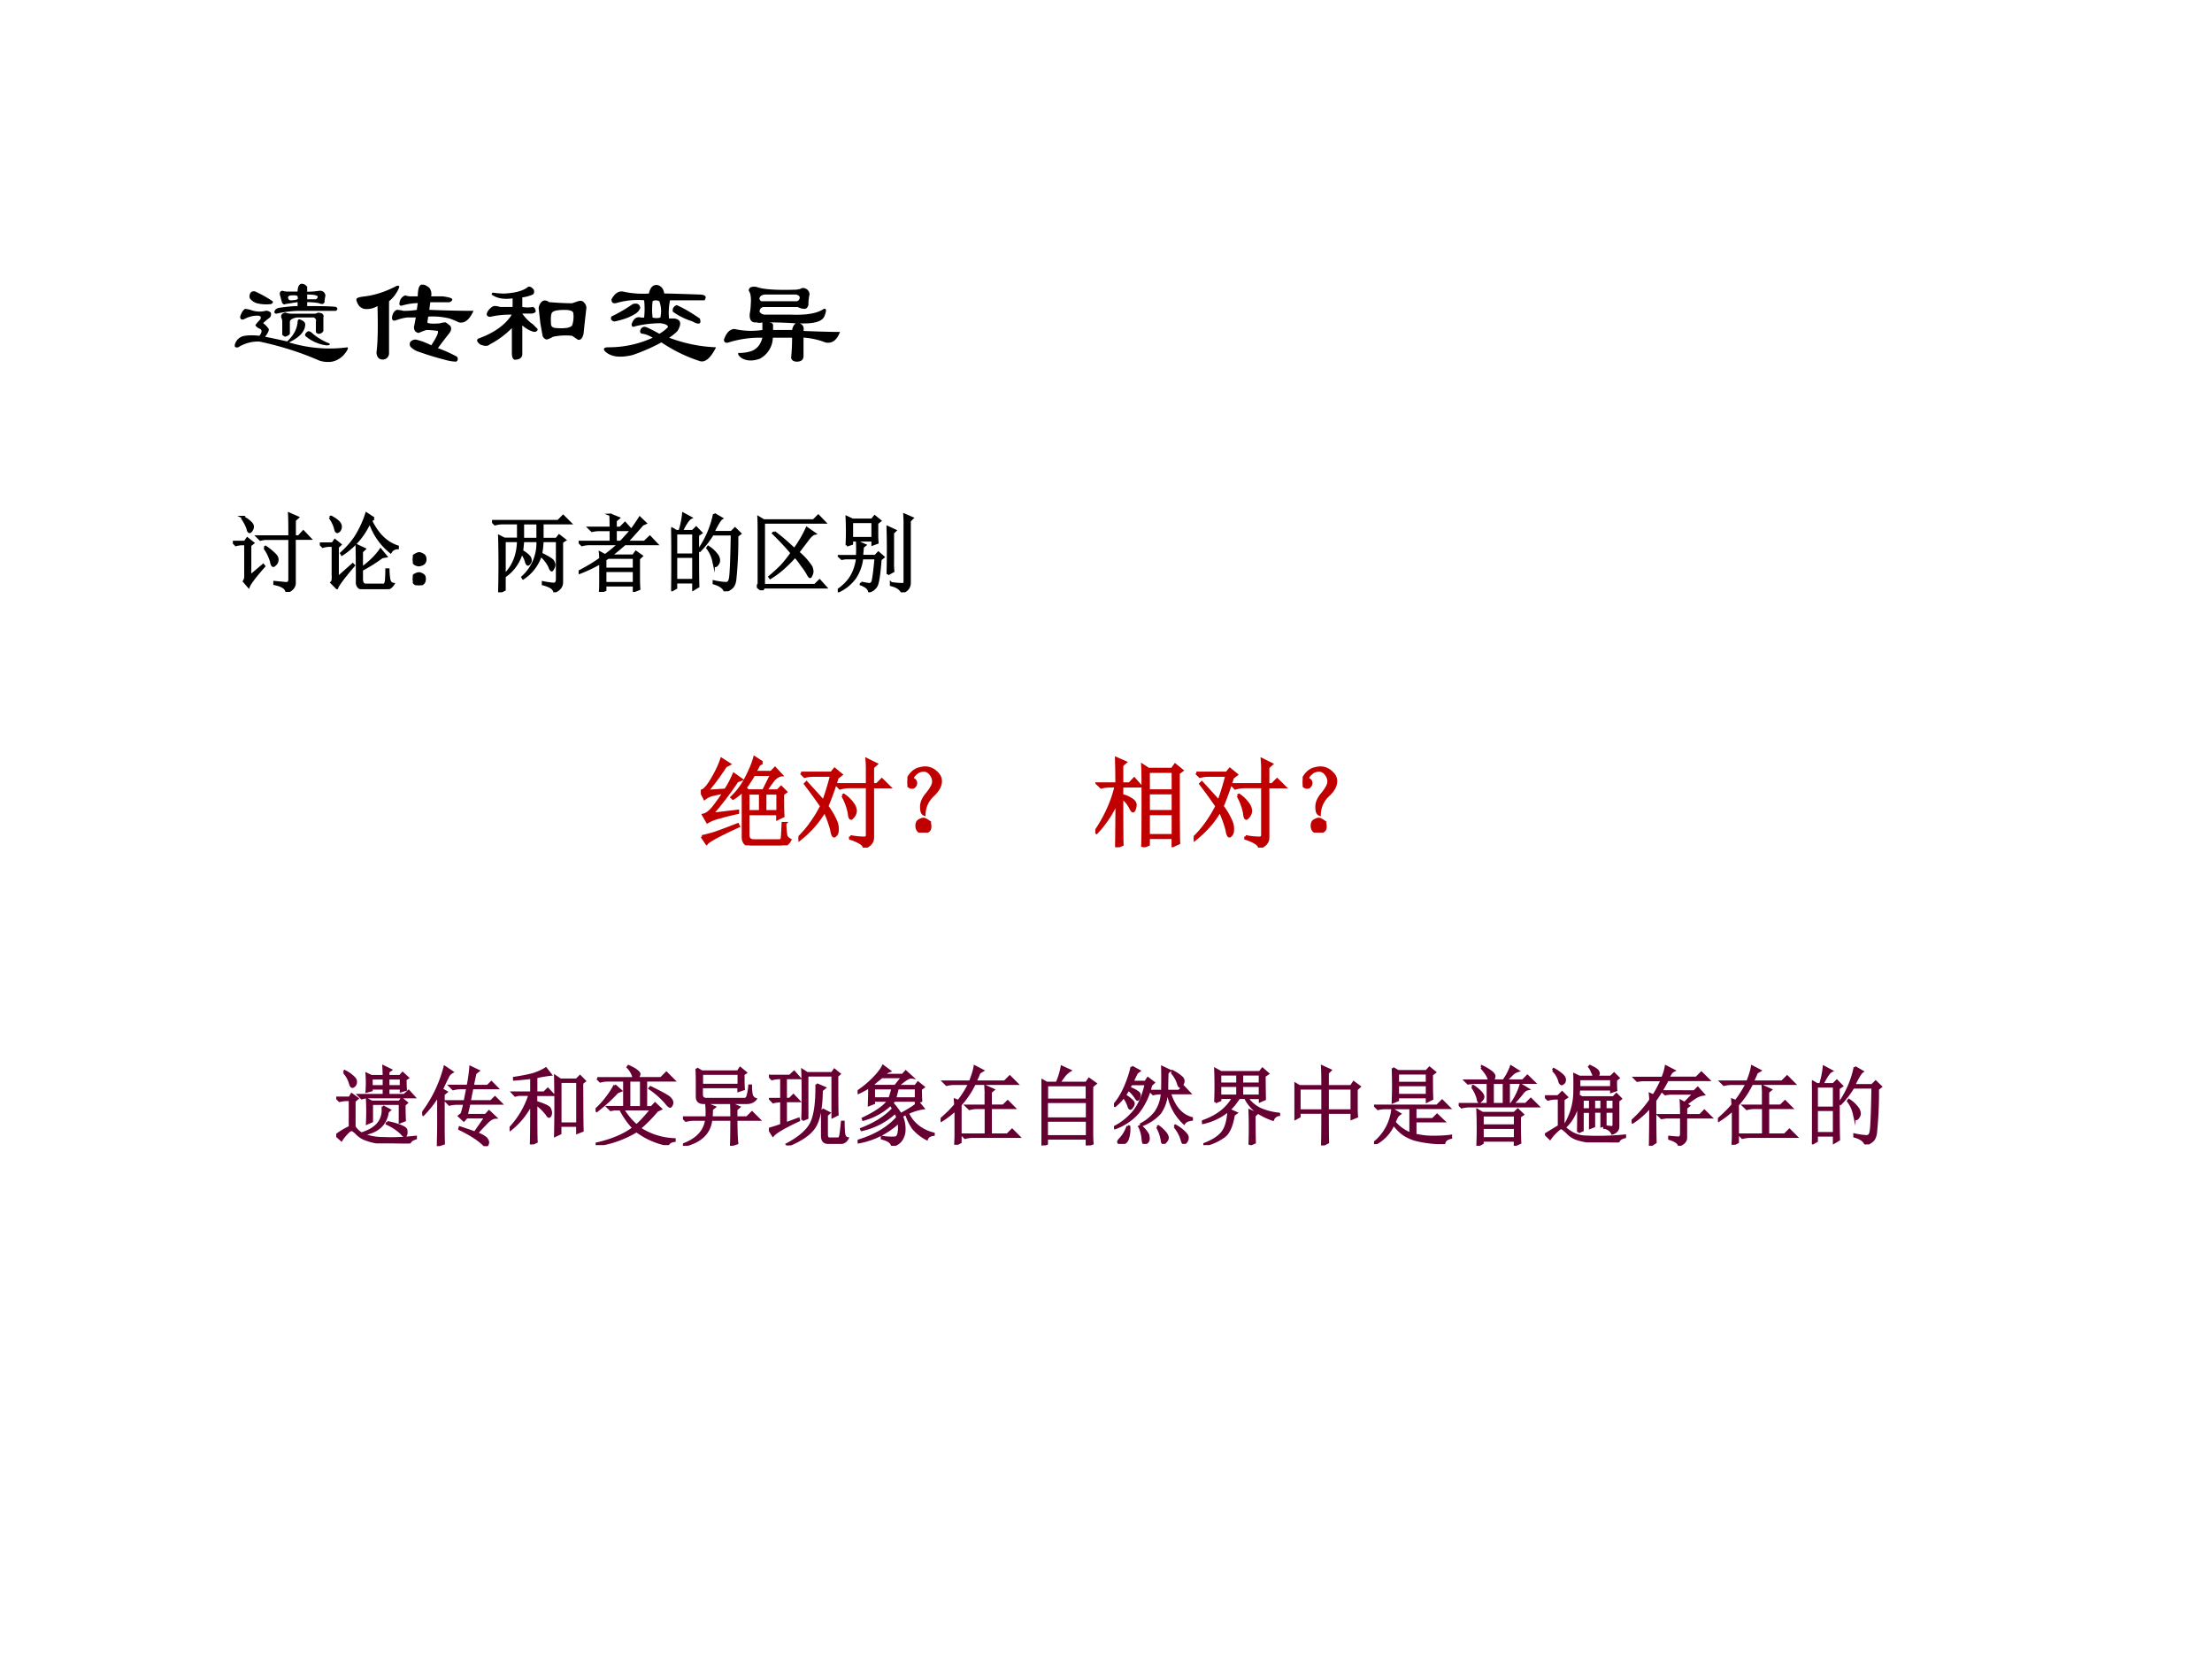 <svg xmlns="http://www.w3.org/2000/svg" xmlns:xlink="http://www.w3.org/1999/xlink" width="960" height="720" viewBox="0 0 720 540"><rect x="0" y="0" width="720" height="540" fill="#808080" stroke="none"/><g data-name="P"><clipPath id="a"><path fill-rule="evenodd" d="M0 540h720V0H0Z"/></clipPath><g clip-path="url(#a)"><path fill="#fff" fill-rule="evenodd" d="M0 540h720V0H0Z"/></g></g><g data-name="P"><symbol id="b"><path d="M.456.505c.052 0 .073.008.062.024.005.015-.015.02-.062.015C.446.54.44.534.44.53.44.519.445.51.456.505m.062.07c0 .032.008.053.024.063C.562.643.58.635.596.615v-.04c.037 0 .07.003.102.008C.724.583.74.57.745.544A.33.33 0 0 1 .737.49C.732.474.717.47.69.482A.57.57 0 0 1 .596.49V.458C.721.458.8.456.831.451.846.44.846.43.83.419H.518A.903.903 0 0 1 .346.396c-.015 0-.02.008-.015.023.005.01.015.019.031.024.068.01.12.015.156.015V.49A4.438 4.438 0 0 1 .417.474C.41.469.404.471.393.482a.75.75 0 0 0-.015.054C.368.562.372.578.393.583A.147.147 0 0 1 .44.576h.078M.135.427A.2.2 0 0 1 .26.42.053.053 0 0 0 .3.404C.304.388.301.375.291.364A.51.51 0 0 1 .237.319.188.188 0 0 0 .284.27C.284.255.274.234.253.208.305.198.365.185.433.17c.051.047.08.1.085.157 0 .015.005.023.016.023C.565.339.58.326.58.309.58.254.536.204.448.162.604.115.763.101.924.122.934.117.924.096.894.06A.177.177 0 0 0 .798.005a.23.23 0 0 0-.101.008C.542.081.378.133.206.169A.303.303 0 0 1 .034.122C.008.117 0 .128.01.154A.096.096 0 0 0 .09.216c.03.005.07.005.117 0 .02.026.023.044.008.055C.193.28.18.29.174.302c.006.01.019.026.04.047C.224.369.216.38.19.38A.228.228 0 0 1 .08.35C.06.344.05.352.05.372c.01.032.023.052.039.063.01 0 .026-.003.046-.008m.461.086h.07c.011.005.016.013.016.023C.677.546.648.552.596.552V.513M.174.576A.949.949 0 0 0 .315.497C.32.487.315.48.3.474a.315.315 0 0 0-.117.008.114.114 0 0 0-.054.039.052.052 0 0 0 .007.047c.01.01.024.013.04.008M.728.372V.255C.72.24.706.232.69.232.68.232.672.237.667.247v.086c.005.01 0 .021-.016.032h-.14C.478.359.46.349.455.333V.232C.45.222.437.214.416.208a.09.09 0 0 0-.023.016v.11a.07.07 0 0 1-.008.03C.38.386.391.399.417.405A.147.147 0 0 1 .464.396h.195a.06.06 0 0 1 .023.008C.714.404.73.394.73.372M.643.232A.47.47 0 0 1 .776.154C.786.144.779.138.753.138a.322.322 0 0 0-.164.07c-.016.01-.013.024.007.04.01.01.026.005.047-.016Z"/></symbol><symbol id="c"><path d="M.492.422.5.477A.484.484 0 0 1 .383.46C.357.45.346.458.352.484.357.51.372.53.398.54a.129.129 0 0 1 .04-.008H.5c0 .026.003.05.008.07.01.021.02.03.031.024C.55.63.568.622.594.602a.085.085 0 0 0 .015-.07h.094C.755.525.781.517.781.507S.773.49.758.484H.602L.594.422C.719.417.839.414.954.414.921.341.882.31.835.32a.606.606 0 0 1-.078.032.579.579 0 0 1-.172.015L.578.32C.583.31.618.307.68.312A.147.147 0 0 0 .727.32.256.256 0 0 0 .766.29C.776.272.773.254.758.233A3.888 3.888 0 0 1 .664.11C.721.09.774.065.82.04.83.023.828.01.813 0a.35.35 0 0 0-.094.016C.64.036.565.06.492.086a.182.182 0 0 0-.047.031c-.01.01-.013.024-.008.04.01.015.027.023.047.023A.75.75 0 0 0 .54.164C.565.154.59.144.61.133.651.195.67.234.664.25A.678.678 0 0 1 .57.258.575.575 0 0 1 .508.234C.498.234.487.24.477.25a.07.07 0 0 0-.008.031L.484.36h-.07A.41.41 0 0 1 .32.336C.3.33.29.339.29.359c.004.032.017.052.038.063A.23.23 0 0 0 .383.414a.59.59 0 0 1 .11.008M.327.617C.35.622.354.615.344.594A.281.281 0 0 0 .266.492v-.43C.26.033.242.017.21.017.18.02.164.042.164.078c.01.073.013.198.008.375A.168.168 0 0 0 .062.43a.098.098 0 0 0-.039.023C.008.474 0 .493 0 .508c0 .01.02.018.063.023.088.01.177.04.265.086Z"/></symbol><symbol id="d"><path d="M.297.5C.224.49.167.5.125.531c0 .005.003.01.008.016A.678.678 0 0 1 .227.539C.32.544.385.562.422.594.438.599.453.59.469.57.474.55.47.536.46.531A.287.287 0 0 0 .375.508V.43a.238.238 0 0 1 .086 0C.477.424.484.41.484.39A.053.053 0 0 0 .445.376h-.07A.33.33 0 0 1 .461.289L.5.25C.5.234.49.227.469.227A.226.226 0 0 0 .375.28V.04C.37.013.349 0 .312 0 .297.005.29.023.29.055v.203A.696.696 0 0 0 .11.125C.094.109.068.109.031.125.005.145 0 .161.016.172c.13.047.221.112.273.195A.699.699 0 0 1 .125.352c-.02-.006-.034 0-.04.015 0 .016.009.031.024.047.016.016.029.024.04.024A.147.147 0 0 0 .194.43h.102V.5M.539.477c.016.01.034.007.055-.008C.66.464.724.46.78.46l.047.016c.016.005.029.005.04 0C.887.46.897.443.897.422a13.61 13.61 0 0 1-.023-.21C.865.173.849.158.828.163L.781.195A.489.489 0 0 1 .625.187C.599.172.581.165.57.165a.047.047 0 0 0-.03.031L.522.297.508.422c.005.026.015.044.031.055M.625.39C.609.385.605.35.609.289.61.27.625.258.656.258.724.253.766.26.781.28A.22.22 0 0 1 .79.383C.784.398.76.406.72.406.672.406.64.401.625.391Z"/></symbol><symbol id="e"><path d="M.438.638C.473.633.494.609.5.568.547.568.64.565.781.56.833.56.85.544.828.513H.547A.483.483 0 0 1 .539.365h.04C.634.359.645.325.608.263A.363.363 0 0 0 .54.208C.664.161.792.135.922.13.875.036.828 0 .782.02a1.24 1.24 0 0 0-.305.15A1.52 1.52 0 0 0 .242.067C.138.042.062.052.016.099 0 .119.01.13.046.13c.126 0 .246.026.36.078A.246.246 0 0 1 .328.24C.308.24.3.25.305.27.315.293.33.3.352.295.378.284.414.266.46.24c.026.015.05.033.07.054C.531.31.511.32.47.326A.9.9 0 0 1 .266.302C.245.292.234.297.234.318.25.365.276.383.312.372h.024a.635.635 0 0 1 0 .141A.607.607 0 0 1 .109.49C.083.484.07.495.07.52.096.569.128.59.164.584A.735.735 0 0 1 .375.568c.01.047.031.07.063.07M.46.505c-.02.01-.04.01-.055 0a.566.566 0 0 1 0-.133.127.127 0 0 1 .063 0A.23.23 0 0 1 .46.505M.6.474C.66.448.722.411.79.364.805.319.784.31.727.342A.536.536 0 0 0 .57.42C.565.445.576.464.602.474m-.36.008C.28.492.3.482.305.45a.104.104 0 0 0-.04-.047.432.432 0 0 0-.085-.04.722.722 0 0 0-.086-.023C.068.346.06.36.07.381c.063.03.12.064.172.1Z"/></symbol><symbol id="f"><path d="M.555.195H.398A.198.198 0 0 0 .29.023C.232.003.182.005.141.031.12.047.112.06.117.071A.32.32 0 0 1 .22.085c.047.016.078.052.093.11a.85.85 0 0 1-.28-.04C.01.151 0 .16 0 .18c.02.057.05.086.086.086A.61.61 0 0 1 .313.258V.32a.072.072 0 0 0-.047 0C.224.315.206.34.21.39a.47.47 0 0 1 .008.07c.005.058 0 .097-.016.118 0 .026.021.037.063.031C.312.59.416.581.578.586c.016 0 .031.003.047.008.016.01.034.008.055-.008C.695.57.7.555.695.539A.397.397 0 0 1 .688.461C.681.44.671.43.655.43a.126.126 0 0 0-.054.015H.32C.3.44.29.427.29.406A.053.053 0 0 1 .335.383h.21C.673.378.76.393.813.43.834.435.837.417.82.375.805.328.737.307.617.312.643.302.654.282.648.25.778.245.878.242.945.242.92.174.88.146.828.156a.608.608 0 0 1-.18.04v-.15C.648.017.63 0 .594 0 .568 0 .552.01.547.031c.005.052.008.107.008.164M.398.258h.157C.56.284.57.302.585.312A3.408 3.408 0 0 1 .36.32C.385.32.4.312.4.297v-.04m.187.29H.344C.313.547.294.537.289.516c0-.01.005-.019.016-.024H.594c.015.005.023.016.023.031 0 .01-.01.019-.031.024Z"/></symbol><use xlink:href="#b" transform="matrix(39.96 0 0 -39.96 76.169 117.926)"/><use xlink:href="#c" transform="matrix(39.96 0 0 -39.96 116 117.718)"/><use xlink:href="#d" transform="matrix(39.96 0 0 -39.96 155.024 117.093)"/><use xlink:href="#e" transform="matrix(39.96 0 0 -39.96 196.233 118.238)"/><use xlink:href="#f" transform="matrix(39.96 0 0 -39.96 235.648 117.718)"/><symbol id="g"><path d="M-2147483500-2147483500Z"/></symbol><use xlink:href="#g" transform="matrix(39.96 0 0 -39.96 85813440000 -85813440000)"/></g><g data-name="P"><symbol id="h"><path d="M.66.645C.66.749.66.837.656.91L.754.867.719.836V.645h.047L.82.703.898.621h-.18V.117C.722.062.69.023.626 0 .622.044.575.076.485.094v.02L.62.101c.026 0 .04.015.04.046v.473H.394A.289.289 0 0 1 .32.61L.285.645H.66M.367.515.38.524a.707.707 0 0 0 .11-.09c.02-.02.03-.042.027-.066A.068.068 0 0 0 .492.32C.482.31.475.305.472.305.46.305.452.322.446.355a.522.522 0 0 1-.078.16M.105.864l.008.008A.382.382 0 0 0 .203.81C.224.79.233.772.23.754A.073.073 0 0 0 .21.71C.204.703.199.699.196.699.185.7.177.712.172.74a.494.494 0 0 1-.067.124M.2.183l.153.13L.363.3C.257.18.197.1.183.063L.13.124c.01.016.016.034.016.055v.379H.109A.289.289 0 0 1 .035.547L0 .582h.14l.028.04L.234.57.2.543v-.36Z"/></symbol><symbol id="i"><path d="M.117.835.13.842C.168.822.197.802.215.784.233.766.242.747.242.729A.073.073 0 0 0 .227.682C.217.672.208.667.203.667.193.667.185.68.18.706a.383.383 0 0 1-.063.129m.09-.703.176.156.012-.012C.277.138.212.051.199.014L.137.077c.013.01.018.038.015.082v.348H.105a.28.28 0 0 1-.07-.012L0 .53h.148l.028.039.062-.05L.207.49V.13m.422.692L.594.799C.672.638.776.536.906.495V.479C.867.477.84.461.824.432a.743.743 0 0 0-.242.352.863.863 0 0 0-.324-.38L.25.418c.078.07.14.143.184.218.046.079.083.16.109.243L.629.823m.094-.45C.642.314.563.265.488.226V.12c0-.05.019-.073.055-.07h.184C.755.043.77.064.773.111c.003.05.004.089.004.117h.02c0-.028.002-.064.008-.105C.81.084.827.064.855.06.832.022.8.003.758.003H.535C.462 0 .428.03.434.096.434.32.432.458.43.51L.52.467.488.437V.244c.094.068.167.14.219.215L.77.382.723.374Z"/></symbol><symbol id="j"><path d="M.117.121C.133.111.14.092.137.066c0-.023-.01-.04-.028-.05A.097.097 0 0 0 .07 0a.097.097 0 0 0-.039.016C.013.026.003.044 0 .07c0 .026.008.043.023.051.019.01.034.016.047.016A.084.084 0 0 0 .117.12m0 .234C.135.348.145.33.145.301.145.275.135.257.113.246A.152.152 0 0 0 .07.234.099.099 0 0 0 .023.25.067.067 0 0 0 0 .305c.003.026.013.043.031.05.018.01.033.016.043.016C.084.371.1.366.117.355Z"/></symbol><symbol id="k"><path d="M.145.598V.03L.085 0a11.778 11.778 0 0 1 0 .652l.06-.03h.16v.183H.129A.355.355 0 0 1 .035.793L0 .828h.77l.058.059L.91.805H.586V.62H.75l.031.04.067-.052L.813.586V.117c0-.05-.03-.086-.086-.11C.72.045.677.074.594.095v.02A.944.944 0 0 1 .723.097C.746.1.758.12.758.156v.442H.586A1 1 0 0 0 .57.449C.66.405.706.375.71.36A.092.092 0 0 0 .724.32.097.097 0 0 0 .71.277C.703.264.698.257.695.257.688.258.678.273.668.302A.392.392 0 0 1 .566.43.505.505 0 0 0 .363.164L.355.176a.531.531 0 0 1 .176.422H.36A2.228 2.228 0 0 0 .348.48C.408.444.44.414.445.39.451.37.448.354.437.34.43.33.423.324.418.324.41.324.402.337.395.364A.27.27 0 0 1 .344.46a.497.497 0 0 0-.18-.262L.156.211c.097.102.146.23.149.387h-.16m.214.207V.62h.172v.184H.36Z"/></symbol><symbol id="l"><path d="M.309.379v-.11h.336V.4H.344L.309.378m0-.133V.102h.336v.144H.309M.37.898.465.86.43.83V.745h.054L.54.801.61.723H.43V.582h.06c.023.023.055.059.097.106.042.049.083.108.125.175L.777.801.742.785A5.774 5.774 0 0 0 .56.582h.207l.062.059.078-.082h-.37A2.277 2.277 0 0 0 .37.422h.266l.031.043.066-.047L.7.387v-.23c0-.05.002-.09.004-.122L.645.012v.066H.309V.023L.25 0c.003.023.004.065.004.125V.34A1.603 1.603 0 0 0 .008.223L0 .234c.096.05.181.1.254.153a.807.807 0 0 1-.004.07L.309.426c.06.044.113.088.16.133H.133A.355.355 0 0 1 .039.547L.004.582h.371v.14H.25A.355.355 0 0 1 .156.712L.121.746h.254c0 .07-.001.121-.004.152Z"/></symbol><symbol id="m"><path d="M.055.676v-.25h.203v.25H.055m0-.274V.13h.203v.273H.055m.254.25c0-.304 0-.504.004-.597L.258.023v.082H.055V.04L0 .008a17.08 17.08 0 0 1 0 .726L.059.7h.039A.98.98 0 0 1 .14.902L.227.855C.2.842.165.79.12.7H.25l.04.04.058-.06-.04-.027M.5.898l.086-.05C.566.835.533.78.488.688H.7L.742.73.801.672.766.645a4.532 4.532 0 0 0-.024-.52C.734.085.722.059.703.043A.213.213 0 0 0 .625 0C.612.042.569.073.496.094v.02a.82.82 0 0 1 .14-.02c.03 0 .046.022.051.066.008.044.015.212.02.504H.48A1.06 1.06 0 0 0 .332.473L.32.48A1.113 1.113 0 0 1 .5.898M.43.516A.375.375 0 0 0 .54.41.12.12 0 0 0 .554.363.073.073 0 0 0 .539.316C.53.303.521.296.516.296c-.01 0-.019.02-.024.056a.383.383 0 0 1-.07.152L.43.516Z"/></symbol><symbol id="n"><path d="M.203.676c.07-.052.149-.119.234-.2a1.408 1.408 0 0 1 .145.247L.672.66C.648.655.62.63.586.582A9.882 9.882 0 0 1 .48.442.76.76 0 0 0 .633.272.187.187 0 0 0 .645.22.097.097 0 0 0 .633.176C.628.163.623.156.62.156.613.156.603.17.59.196a.71.71 0 0 1-.067.097C.503.324.477.358.445.395A1.682 1.682 0 0 0 .29.242 1.057 1.057 0 0 0 .156.145L.148.156c.047.04.092.08.133.121.042.045.084.097.125.157a3.07 3.07 0 0 1-.215.23l.012.012M.078.812H.66l.055.055L.789.79H.08V.06h.597L.73.113.8.035H.083L.059 0 0 .047.023.07v.645c0 .023 0 .068-.003.133L.078.813Z"/></symbol><symbol id="o"><path d="M.164.82V.63h.242V.82H.164M.105.547a3.368 3.368 0 0 1 0 .328L.172.844h.226L.43.883.492.832.457.805V.672A.96.96 0 0 1 .461.578L.406.558v.047H.164V.566L.105.546M.273.11C.323.1.354.094.367.094.38.094.392.1.402.114c.01.012.024.107.04.284h-.16A.51.51 0 0 0 .202.172a.497.497 0 0 0-.195-.16L0 .023c.076.053.13.11.164.172.034.063.055.13.063.203H.09L.047.391.016.42h.21a1.8 1.8 0 0 1 0 .169l.09-.04L.29.528A19.375 19.375 0 0 1 .281.422h.156L.473.46.53.41.496.382C.483.208.467.107.45.078A.134.134 0 0 0 .367.012C.36.046.327.072.27.094l.003.015m.309.102a9.996 9.996 0 0 1 0 .547l.086-.04L.641.692V.36C.64.33.64.29.645.246L.582.211m.04-.106A.959.959 0 0 1 .745.094c.013 0 .022.001.027.004.006.005.008.014.008.027v.656C.781.807.78.848.777.902l.09-.039L.836.832V.125C.84.065.813.023.75 0 .73.042.686.07.621.086v.02Z"/></symbol><use xlink:href="#h" transform="matrix(27.96 0 0 -27.96 75.804 192.681)"/><use xlink:href="#i" transform="matrix(27.96 0 0 -27.96 104.103 191.771)"/><use xlink:href="#j" transform="matrix(27.96 0 0 -27.96 134.367 190.497)"/><use xlink:href="#k" transform="matrix(27.96 0 0 -27.96 160.153 192.79)"/><use xlink:href="#l" transform="matrix(27.96 0 0 -27.96 188.343 192.681)"/><use xlink:href="#m" transform="matrix(27.96 0 0 -27.96 218.498 192.463)"/><use xlink:href="#n" transform="matrix(27.96 0 0 -27.96 246.36 192.135)"/><use xlink:href="#o" transform="matrix(27.96 0 0 -27.96 272.692 192.79)"/><use xlink:href="#h" fill="none" stroke="#000" stroke-miterlimit="10" stroke-width=".029" transform="matrix(27.96 0 0 -27.96 75.804 192.681)"/><use xlink:href="#i" fill="none" stroke="#000" stroke-miterlimit="10" stroke-width=".029" transform="matrix(27.96 0 0 -27.96 104.103 191.771)"/><use xlink:href="#j" fill="none" stroke="#000" stroke-miterlimit="10" stroke-width=".029" transform="matrix(27.96 0 0 -27.96 134.367 190.497)"/><use xlink:href="#k" fill="none" stroke="#000" stroke-miterlimit="10" stroke-width=".029" transform="matrix(27.96 0 0 -27.96 160.153 192.79)"/><use xlink:href="#l" fill="none" stroke="#000" stroke-miterlimit="10" stroke-width=".029" transform="matrix(27.96 0 0 -27.96 188.343 192.681)"/><use xlink:href="#m" fill="none" stroke="#000" stroke-miterlimit="10" stroke-width=".029" transform="matrix(27.96 0 0 -27.96 218.498 192.463)"/><use xlink:href="#n" fill="none" stroke="#000" stroke-miterlimit="10" stroke-width=".029" transform="matrix(27.96 0 0 -27.96 246.36 192.135)"/><use xlink:href="#o" fill="none" stroke="#000" stroke-miterlimit="10" stroke-width=".029" transform="matrix(27.96 0 0 -27.96 272.692 192.79)"/><symbol id="p"><path d="M0 0Z"/></symbol><use xlink:href="#p" transform="matrix(27.96 0 0 -27.96 299.38 190.06)"/><use xlink:href="#p" fill="none" stroke="#000" stroke-miterlimit="10" stroke-width=".029" transform="matrix(27.96 0 0 -27.96 299.38 190.06)"/></g><g data-name="P"><symbol id="q"><path d="M.48.531V.344h.125V.53H.48m.172 0V.344h.13V.53h-.13M.637.555l.082.164h-.18A1.686 1.686 0 0 0 .45.582L.48.555h.157M.625.84.59.82A.96.96 0 0 0 .547.742h.168l.039.04.062-.067a.15.15 0 0 1-.078-.05A1.235 1.235 0 0 1 .66.554h.121L.816.59.863.543.832.52C.832.4.833.326.836.297L.78.27v.05h-.3V.105C.48.066.5.047.542.047h.254c.018 0 .029.01.031.031.003.024.005.072.008.145h.02a.727.727 0 0 1 .011-.13.094.094 0 0 1 .04-.038C.89.023.87.007.846.004A.416.416 0 0 0 .806 0H.512C.457 0 .43.029.43.086v.473A.562.562 0 0 0 .328.477L.316.488c.063.06.112.128.149.203.039.076.066.142.082.2L.625.84M.012.09c.018.002.054.012.11.027.056.018.141.05.253.094L.383.195C.185.105.077.045.059.02L.012.09m.097.226.266.032V.332A2.45 2.45 0 0 1 .187.285a.419.419 0 0 1-.12-.047l-.04.07c.029.006.06.028.094.067.034.042.073.096.117.164A1.265 1.265 0 0 1 .125.516a.189.189 0 0 1-.086-.04L0 .552C.029.55.066.59.113.668c.047.08.08.15.098.207l.078-.05L.25.804A2.383 2.383 0 0 0 .062.55L.25.562c.029.04.057.093.086.16L.41.669.367.652A2.992 2.992 0 0 0 .11.316Z"/></symbol><symbol id="r"><path d="M.027.758h.309l.031.039.067-.055-.04-.031A3.12 3.12 0 0 0 .29.42.732.732 0 0 0 .383.259.195.195 0 0 0 .395.176C.395.155.389.139.379.129.37.12.366.117.363.117c-.01 0-.02.022-.027.067a1.196 1.196 0 0 1-.07.191A.922.922 0 0 0 .164.23a1.14 1.14 0 0 0-.16-.152L0 .098a.997.997 0 0 1 .133.156C.177.316.21.372.234.422.16.529.104.604.07.648L.082.66C.139.598.197.534.254.47.28.536.307.625.336.734h-.18A.355.355 0 0 1 .063.723L.027.758m.5-.645A.73.73 0 0 1 .672.098C.69.1.699.11.699.128v.49H.516A.355.355 0 0 1 .422.604L.387.641h.312v.132C.7.82.698.861.695.895L.79.848.754.816V.641h.043l.05.05.075-.074H.754V.102C.754.057.725.023.668 0c0 .031-.047.063-.14.094v.02M.448.526l.012.008A.36.36 0 0 0 .559.434a.128.128 0 0 0 .02-.059.094.094 0 0 0-.02-.055C.546.305.538.297.535.297c-.01 0-.017.018-.02.055A.575.575 0 0 1 .45.527Z"/></symbol><symbol id="s"><path d="M.253.375A.274.274 0 0 1 .17.187C.152.194.143.217.143.263c0 .044.02.088.059.133.036.044.057.08.062.109A.11.11 0 0 1 .241.59C.22.62.194.635.163.633A.109.109 0 0 1 .089.605C.068.587.056.572.053.56.051.549.056.54.07.535A.037.037 0 0 0 .085.504.042.042 0 0 0 .073.473C.068.465.059.46.046.46A.049.049 0 0 0 .01.477.087.087 0 0 0 .003.53c.005.026.02.051.043.074a.157.157 0 0 0 .082.047c.03.008.06.01.086.004a.167.167 0 0 0 .085-.05.11.11 0 0 0 .036-.102C.329.462.302.419.253.375M.202.121C.22.113.229.096.229.071.232.043.224.025.206.015A.099.099 0 0 0 .159 0a.09.09 0 0 0-.035.012C.108.02.099.036.096.062c-.002.03.006.049.024.06.018.01.032.015.043.015.01 0 .023-.005.039-.016Z"/></symbol><use xlink:href="#q" fill="#c00000" transform="matrix(32.04 0 0 -32.04 228.112 275.153)"/><use xlink:href="#r" fill="#c00000" transform="matrix(32.04 0 0 -32.04 259.896 275.904)"/><use xlink:href="#s" fill="#c00000" transform="matrix(32.04 0 0 -32.04 295.352 271.023)"/><use xlink:href="#q" fill="none" stroke="#c00000" stroke-miterlimit="10" stroke-width=".029" transform="matrix(32.04 0 0 -32.04 228.112 275.153)"/><use xlink:href="#r" fill="none" stroke="#c00000" stroke-miterlimit="10" stroke-width=".029" transform="matrix(32.04 0 0 -32.04 259.896 275.904)"/><use xlink:href="#s" fill="none" stroke="#c00000" stroke-miterlimit="10" stroke-width=".029" transform="matrix(32.04 0 0 -32.04 295.352 271.023)"/><use xlink:href="#p" fill="#c00000" transform="matrix(32.04 0 0 -32.04 323.11 272.9)"/><use xlink:href="#p" fill="#c00000" transform="matrix(32.04 0 0 -32.04 339.07 272.9)"/><use xlink:href="#p" fill="none" stroke="#c00000" stroke-miterlimit="10" stroke-width=".029" transform="matrix(32.04 0 0 -32.04 323.11 272.9)"/><use xlink:href="#p" fill="none" stroke="#c00000" stroke-miterlimit="10" stroke-width=".029" transform="matrix(32.04 0 0 -32.04 339.07 272.9)"/><symbol id="t"><path d="M.54.34V.12h.25V.34H.54M.48.004c.003.07.004.21.004.422 0 .21 0 .346-.004.406L.54.793H.78l.031.043L.88.78.844.754C.844.34.845.103.848.043L.789.016v.082H.54v-.07L.48.003M.54.77V.574h.25V.77H.54m0-.22V.364h.25v.188H.54M.218.645c0 .104-.002.19-.004.257l.09-.039L.27.832V.645h.078l.047.05L.46.621H.27V.527A.313.313 0 0 0 .375.48C.395.465.406.448.406.43A.129.129 0 0 0 .398.39C.393.376.388.368.383.368.378.367.368.38.355.407a.32.32 0 0 1-.085.1c0-.254 0-.415.003-.48L.215 0c.002.161.004.315.004.46A1.107 1.107 0 0 0 .012.149L0 .156C.104.31.174.465.21.621H.153A.355.355 0 0 1 .06.61L.023.645H.22Z"/></symbol><use xlink:href="#t" fill="#c00000" transform="matrix(32.04 0 0 -32.04 356.522 275.779)"/><use xlink:href="#r" fill="#c00000" transform="matrix(32.04 0 0 -32.04 388.556 275.904)"/><use xlink:href="#s" fill="#c00000" transform="matrix(32.04 0 0 -32.04 424.012 271.023)"/><use xlink:href="#t" fill="none" stroke="#c00000" stroke-miterlimit="10" stroke-width=".029" transform="matrix(32.04 0 0 -32.04 356.522 275.779)"/><use xlink:href="#r" fill="none" stroke="#c00000" stroke-miterlimit="10" stroke-width=".029" transform="matrix(32.04 0 0 -32.04 388.556 275.904)"/><use xlink:href="#s" fill="none" stroke="#c00000" stroke-miterlimit="10" stroke-width=".029" transform="matrix(32.04 0 0 -32.04 424.012 271.023)"/><use xlink:href="#p" fill="#c00000" transform="matrix(32.04 0 0 -32.04 451.78 272.9)"/><use xlink:href="#p" fill="none" stroke="#c00000" stroke-miterlimit="10" stroke-width=".029" transform="matrix(32.04 0 0 -32.04 451.78 272.9)"/></g><g data-name="P"><symbol id="u"><path d="M.555.781c0 .04-.002.077-.004.114l.082-.04-.028-.02V.782h.137l.031.035.059-.054L.805.746c0-.052.001-.092.004-.121L.754.609v.032H.605V.562h.188l.05.047.063-.07H.371A.289.289 0 0 1 .297.527L.262.562h.293v.079H.41V.62L.355.605a1.344 1.344 0 0 1 0 .203L.41.782h.145M.41.758V.664h.145v.094H.41m.195 0V.664h.149v.094H.605M.793.449c0-.073.001-.133.004-.18L.742.247v.215H.414V.258L.36.234a2.616 2.616 0 0 1 0 .278L.414.484h.324L.762.52.82.473.793.449M.543.43.621.388.598.367C.577.224.486.138.324.11L.316.121c.144.05.22.133.227.25V.43m.05-.184A.824.824 0 0 0 .754.2C.79.186.81.172.814.156A.165.165 0 0 0 .816.13.056.056 0 0 0 .81.098C.806.09.803.086.8.086.79.086.776.098.758.12a.615.615 0 0 1-.168.11l.004.015M.09.828.098.84A.368.368 0 0 0 .199.77C.22.75.23.733.227.715A.058.058 0 0 0 .21.672C.2.664.193.66.188.66.177.66.168.676.16.707a.31.31 0 0 1-.07.121M.21.195A.236.236 0 0 1 .31.105.593.593 0 0 1 .55.06c.114-.006.24 0 .375.015V.06C.882.046.856.026.852 0A4.58 4.58 0 0 0 .55.008a.57.57 0 0 0-.192.035.28.28 0 0 0-.117.07C.216.14.197.153.184.156.17.161.148.147.117.113A.465.465 0 0 1 .06.04L0 .094A.811.811 0 0 0 .16.19v.317H.133A.355.355 0 0 1 .039.496L.004.531h.152l.024.04.066-.048-.035-.03V.194Z"/></symbol><symbol id="v"><path d="M.547.496.516.36h.222l.04.043.074-.07C.822.332.79.314.754.277A3.225 3.225 0 0 1 .633.148.315.315 0 0 0 .743.09C.757.072.765.056.765.043A.06.06 0 0 0 .758.02C.755.007.75 0 .742 0S.725.007.715.02a.8.8 0 0 1-.11.085C.556.137.5.168.434.2l.004.016C.52.189.579.169.613.156l.125.18H.516L.484.3.43.35l.03.024c.011.031.022.072.032.121H.41A.355.355 0 0 1 .316.484L.281.52h.215l.031.156H.453A.355.355 0 0 1 .36.664L.324.7h.207a1.7 1.7 0 0 1 .031.219l.09-.043L.617.848A7.144 7.144 0 0 1 .586.699h.176l.043.043L.87.676H.582A4.134 4.134 0 0 1 .551.52H.8l.047.046.07-.07H.547m-.3.106V.215c0-.031 0-.093.003-.184L.184.008l.004.199v.387A1.25 1.25 0 0 0 .012.367L0 .38a1.51 1.51 0 0 1 .262.54L.348.862A.115.115 0 0 1 .297.805C.28.773.257.725.227.66L.28.63.246.602Z"/></symbol><symbol id="w"><path d="M.309.473c0-.24 0-.387.004-.442L.25 0c.003.078.004.236.004.473a1.033 1.033 0 0 0-.11-.168.94.94 0 0 0-.136-.133L0 .184a1.02 1.02 0 0 1 .234.395H.102L.066.57l-.03.032h.218v.175a3.9 3.9 0 0 0-.2-.02v.016c.09.013.162.028.22.043.057.019.106.04.148.067l.055-.07A1.327 1.327 0 0 1 .309.784V.602h.093l.043.043.063-.067h-.2V.492c.1-.031.153-.057.16-.078A.119.119 0 0 0 .48.371.078.078 0 0 0 .473.336C.467.328.463.324.46.324c-.008 0-.017.01-.027.028a.608.608 0 0 1-.125.12m.535.243C.844.42.845.235.848.16L.789.137v.082h-.2v-.09L.532.102a16.022 16.022 0 0 1 0 .691L.59.753H.78l.04.04.054-.055L.844.715M.59.73V.242h.2V.73h-.2Z"/></symbol><symbol id="x"><path d="M.39.754V.44h.141v.313h-.14M.02.777h.425a.256.256 0 0 1-.07.13l.008.011C.43.898.463.878.48.863.5.848.508.836.508.828c0-.015-.01-.032-.031-.05h.285L.824.84.91.754H.586V.44h.066l.04.043.066-.062-.043-.02A1.671 1.671 0 0 0 .512.195.79.79 0 0 1 .918.066V.051C.878.046.853.03.84.004a.884.884 0 0 0-.363.16A1.2 1.2 0 0 0 .016 0L.012.016c.18.041.323.102.43.183a.93.93 0 0 0-.153.219H.22L.176.41.145.441h.19v.313H.149A.355.355 0 0 1 .055.742L.02.777M.316.418c.047-.076.1-.14.16-.191.053.046.111.11.176.191H.316M.223.695l.07-.062-.04-.016A1.914 1.914 0 0 0 .013.398L0 .41a.95.95 0 0 1 .129.14.945.945 0 0 1 .094.145M.64.672C.779.604.854.562.867.543.883.525.891.509.891.496A.07.07 0 0 0 .883.465C.878.455.873.449.867.449.857.45.841.464.82.492A.974.974 0 0 1 .63.66L.64.672Z"/></symbol><symbol id="y"><path d="M0 .328h.277a1.03 1.03 0 0 1-.004.16L.367.45.336.426.332.328h.234c0 .06 0 .113-.003.16L.652.45.62.422V.328h.125l.059.059.082-.082H.62C.621.169.624.078.63.03L.562.008c.003.08.004.18.004.297H.328C.31.145.202.045.004 0L0 .012c.164.06.255.157.273.293H.13A.355.355 0 0 1 .035.293L0 .328m.16.57L.22.863H.64l.027.04L.73.851.703.832C.703.743.704.686.707.66L.648.64v.044h-.43v-.09C.219.56.238.543.274.543H.72c.018.003.03.016.035.039a.59.59 0 0 1 .02.117h.015A.55.55 0 0 1 .797.602.073.073 0 0 1 .844.543C.82.514.786.5.742.5h-.5C.19.5.164.523.164.57v.153C.164.796.163.854.16.898M.22.84V.707h.43V.84h-.43Z"/></symbol><symbol id="z"><path d="M.39.297c.003.047.005.142.005.285C.395.728.393.826.39.875L.445.84h.29l.027.039L.82.832.793.809C.793.55.794.4.797.359L.742.332v.484H.445V.32L.391.297M.555.71.648.67.613.642C.611.435.582.29.527.21.473.13.37.06.22 0L.21.012C.35.087.444.167.488.25c.047.086.07.24.067.46M.62.419.7.378.672.353V.125c0-.034.014-.05.043-.047h.09c.015 0 .026.017.03.05.006.037.011.086.017.145h.015C.867.24.868.201.871.156.874.112.888.087.914.082.894.046.866.029.832.032H.688C.645.031.623.055.62.104v.313M0 .808h.242l.051.047.062-.07h-.16V.54h.047l.043.043.063-.066H.195V.254l.149.055.004-.016C.176.213.076.153.047.117L0 .191c.057.016.105.032.145.047v.278A.355.355 0 0 1 .05.504L.016.539h.129v.246H.129A.355.355 0 0 1 .035.773L0 .81Z"/></symbol><symbol id="A"><path d="M.566.371A.573.573 0 0 1 .512.348.387.387 0 0 0 .543.172a.21.21 0 0 0-.04-.11.18.18 0 0 0-.1-.062C.396.04.357.068.284.086v.016A.6.6 0 0 1 .441.094C.457.099.467.11.473.129c.007.02.011.045.011.074A.552.552 0 0 1 .48.277.922.922 0 0 0 .004.04v.016c.198.06.351.15.46.273a.25.25 0 0 1-.027.059.832.832 0 0 0-.39-.203L.043.195c.156.06.28.138.371.235a.205.205 0 0 1-.031.05.754.754 0 0 0-.317-.175L.062.316C.22.392.319.462.36.527H.188v-.03L.133.476c.002.067.004.138.004.21a1.15 1.15 0 0 0-.13-.07L0 .63c.06.039.118.087.176.144.06.06.1.111.12.153L.372.87a.164.164 0 0 1-.07-.047h.222l.036.04.074-.067C.617.799.598.794.574.78a.727.727 0 0 1-.11-.086h.208l.031.04.063-.051L.734.66c0-.055.002-.1.004-.137L.68.503v.024H.426a.479.479 0 0 1-.024-.03A.885.885 0 0 0 .5.366c.05.026.092.051.129.074.039.026.065.047.078.063L.762.437A.62.62 0 0 1 .582.38.416.416 0 0 1 .707.223.474.474 0 0 1 .883.14V.129C.84.124.815.107.805.079a.518.518 0 0 0-.16.128.596.596 0 0 0-.079.164M.438.695l.085.106H.281A3.75 3.75 0 0 1 .176.715l.02-.02h.241M.188.672V.55h.184a.783.783 0 0 1 .035.12H.187m.278 0a2.893 2.893 0 0 0-.031-.12H.68v.12H.465Z"/></symbol><symbol id="B"><path d="M.172.465.168.523.207.508C.251.562.294.63.336.71H.164A.355.355 0 0 1 .07.699L.035.734h.309c.028.07.047.13.054.176l.09-.047L.45.84A.904.904 0 0 0 .402.734h.344l.059.059.082-.082H.395A1.056 1.056 0 0 0 .23.465V.03L.172 0c.002.042.004.08.004.113V.41A1.077 1.077 0 0 0 .008.281L0 .293c.078.068.135.125.172.172m.355.117C.527.6.526.632.523.68l.09-.04L.582.614v-.16H.73l.051.05L.855.43H.582V.117h.195l.055.055L.91.094H.38A.355.355 0 0 1 .285.082L.25.117h.277V.43H.43A.355.355 0 0 1 .336.418L.3.453h.226v.129Z"/></symbol><symbol id="C"><path d="M.59.102C.59.076.59.049.594.023L.53 0v.082H.062V.02L0 0c.003.044.004.172.004.383C.004.593.003.72 0 .762L.063.727H.18a.813.813 0 0 1 .058.187L.332.871a.26.26 0 0 1-.074-.07.777.777 0 0 1-.051-.074h.316l.032.046L.629.72.589.688V.102M.064.703V.531H.53v.172H.062m0-.195V.312h.47v.196h-.47m0-.219V.105h.47V.29h-.47Z"/></symbol><symbol id="D"><path d="M.672.833.68.845A.48.48 0 0 0 .79.771C.801.758.808.745.808.73A.08.08 0 0 0 .793.69C.785.673.779.665.773.665c-.01 0-.02.015-.027.043a.352.352 0 0 1-.074.125M.207.896.293.849.266.829A1.14 1.14 0 0 1 .215.72h.152l.028.043.066-.05L.43.684A.798.798 0 0 0 .28.365a.645.645 0 0 0-.265-.18L.012.197a.713.713 0 0 1 .23.191c.057.076.1.178.13.309H.202A.321.321 0 0 1 .176.65.301.301 0 0 0 .273.603C.29.593.297.58.297.568A.128.128 0 0 0 .289.536C.284.523.28.516.273.516.268.517.262.526.253.54a.436.436 0 0 1-.085.094 4.571 4.571 0 0 0-.043-.07A.397.397 0 0 0 .211.5c.01-.01.016-.02.016-.03A.063.063 0 0 0 .21.43C.203.418.197.411.19.411c-.007 0-.014.01-.02.032a.332.332 0 0 1-.058.105.56.56 0 0 0-.101-.105L0 .45c.052.06.096.132.133.218.036.086.061.162.074.227M.563.615c.002.12.002.212 0 .277l.085-.04L.621.827A5.699 5.699 0 0 1 .617.615h.14l.052.05.07-.074h-.23C.7.427.785.33.905.298V.283C.86.277.83.263.816.24A.612.612 0 0 0 .63.59H.613a.437.437 0 0 0-.078-.23.53.53 0 0 0-.207-.14L.32.23a.52.52 0 0 1 .164.137.43.43 0 0 1 .075.223H.55A.355.355 0 0 1 .457.58L.422.615h.14M.16.205.176.2A.36.36 0 0 0 .16.06C.147.026.128.008.102.005.078 0 .062.003.055.013.047.023.052.036.07.053a.397.397 0 0 1 .09.152M.504.196l.012.007a.409.409 0 0 0 .09-.086C.617.098.624.082.624.072a.06.06 0 0 0-.02-.043C.592.013.583.005.578.005c-.01 0-.017.013-.02.04a.473.473 0 0 1-.054.152M.707.2l.008.011a.443.443 0 0 0 .12-.094C.85.1.856.085.856.072A.073.073 0 0 0 .84.025C.83.012.822.005.816.005c-.01 0-.02.016-.027.047a.427.427 0 0 1-.082.149m-.41 0 .012.007A.347.347 0 0 0 .395.107.168.168 0 0 0 .402.064C.402.043.396.027.382.017.37.007.362 0 .356 0c-.01 0-.016.017-.02.051a.42.42 0 0 1-.038.149Z"/></symbol><symbol id="E"><path d="M.156.5a4.79 4.79 0 0 1 0 .383L.22.848h.453l.031.039.063-.055-.04-.027C.727.69.729.6.73.535L.676.512V.55H.523A.411.411 0 0 1 .68.418.737.737 0 0 1 .895.363V.352a.086.086 0 0 1-.07-.055.802.802 0 0 0-.184.09.453.453 0 0 0-.137.164H.43A.72.72 0 0 0 .316.41L.398.374.368.352C.348.227.312.143.257.102A.614.614 0 0 0 .03 0v.012c.094.036.162.08.203.129.045.052.07.14.078.265A.698.698 0 0 0 .005.258L0 .273c.172.058.293.15.363.278H.211V.523L.156.5M.555.004a5.087 5.087 0 0 1 0 .398L.637.367.609.34C.61.194.611.09.613.03L.555.004M.21.824v-.11h.203v.11H.211m.254 0v-.11h.21v.11h-.21M.21.691V.574h.203v.117H.211m.254 0V.574h.21v.117h-.21Z"/></symbol><symbol id="F"><path d="M.387.664V.406h.281v.258H.387M.328.687C.328.79.327.867.324.918L.418.875.387.844V.688H.66l.031.046.067-.05L.723.652V.426c0-.029.001-.059.004-.09L.668.312v.07H.387C.387.186.388.07.39.036L.324 0c.003.06.004.188.004.383h-.27V.336L0 .305a4.715 4.715 0 0 1 0 .418L.059.688h.27M.058.663V.406h.27v.258h-.27Z"/></symbol><symbol id="G"><path d="M.277.688V.57h.34v.118h-.34M.22.883.28.848H.61l.036.039.062-.051L.672.809c0-.146.001-.24.004-.282L.617.497v.05h-.34V.512L.22.488a4.79 4.79 0 0 1 0 .395M.277.824V.711h.34v.113h-.34M.012.445h.722l.059.059.082-.082H.48V.289h.204l.05.05L.81.267H.48v-.16a.885.885 0 0 1 .2-.024c.088 0 .16.004.215.012v-.02C.848.064.822.043.816.012A1.353 1.353 0 0 0 .488.05a.484.484 0 0 0-.156.074.601.601 0 0 0-.105.11A.46.46 0 0 0 .007 0L0 .012a.582.582 0 0 1 .215.39L.3.352A.113.113 0 0 1 .266.316.39.39 0 0 1 .238.254.468.468 0 0 1 .426.12v.3H.14a.355.355 0 0 1-.094-.01L.012.444Z"/></symbol><symbol id="H"><path d="M.277.355v-.12h.38v.12h-.38m0-.144V.086h.38V.21h-.38M.711.34C.71.176.712.074.715.035L.656.008v.054H.277v-.03L.22 0a5.047 5.047 0 0 1 0 .414L.277.38h.371l.04.039.058-.055L.711.34M.395.734v-.25h.132v.25H.395M.156.688l.012.007a.499.499 0 0 0 .09-.074C.276.601.285.583.285.571.285.56.28.546.265.53.254.518.246.511.243.511c-.01 0-.017.014-.02.04a.427.427 0 0 1-.066.136m.11.223.007.012a.551.551 0 0 0 .114-.07C.405.836.414.822.414.809.414.793.406.776.391.758h.132A.62.62 0 0 1 .61.922l.079-.05A.153.153 0 0 1 .625.835L.547.758h.2L.8.812.879.735H.582v-.25h.2L.84.543.922.461H.129A.355.355 0 0 1 .035.449L0 .484h.34v.25H.168L.109.727l-.03.03h.276C.35.8.32.85.265.91m.458-.2L.805.66C.78.655.759.638.738.61A.994.994 0 0 0 .641.5L.625.504A.717.717 0 0 1 .723.71Z"/></symbol><symbol id="I"><path d="M.398.738V.641h.375v.097H.398M.387.121C.389.165.39.297.39.516A.497.497 0 0 0 .242.187L.23.196a.742.742 0 0 1 .114.371c.002.086.002.16 0 .223L.402.762H.57A.156.156 0 0 1 .55.82.195.195 0 0 1 .517.88l.007.008C.576.863.605.845.613.832.621.819.625.81.625.805.625.792.615.777.598.762h.168L.805.8.855.75.825.727c0-.055 0-.094.003-.118L.773.59v.028H.395A.807.807 0 0 0 .39.547L.43.523h.367L.832.56l.05-.051-.03-.024v-.3C.852.147.829.12.785.105a.122.122 0 0 1-.094.067v.016a.747.747 0 0 1 .09-.012c.013.002.02.013.02.031v.152H.703V.207L.66.191V.36H.57V.188L.527.171v.187h-.09V.141L.388.12M.437.5V.383h.09V.5h-.09M.57.5V.383h.09V.5H.57m.133 0V.383h.098V.5H.703m-.61.34.009.012a.474.474 0 0 0 .101-.07C.224.762.233.742.23.721.228.705.221.693.21.689.204.681.199.68.196.68.182.68.172.697.165.73a.28.28 0 0 1-.071.11m.12-.652A.43.43 0 0 1 .317.108.337.337 0 0 1 .465.066 3.052 3.052 0 0 1 .93.078V.063C.883.052.857.03.852 0 .727 0 .628.003.555.008a.69.69 0 0 0-.176.031.27.27 0 0 0-.121.078C.218.154.195.171.188.168.18.168.16.155.133.128A.49.49 0 0 1 .059.044l-.051.05.156.095v.324H.13A.355.355 0 0 1 .035.5L0 .535h.152L.2.582.254.527.214.5V.187Z"/></symbol><symbol id="J"><path d="M.273.527C.273.27.275.107.277.04L.215 0c.002.07.004.223.004.457A.916.916 0 0 0 .012.273L0 .285C.083.358.156.44.219.531c0 .026-.002.05-.004.07L.254.583C.288.634.32.695.352.766H.125L.066.758l-.03.031h.323A.53.53 0 0 1 .4.922L.491.875A.091.091 0 0 1 .45.835.392.392 0 0 1 .426.79h.328l.058.059.083-.082H.418C.376.685.328.606.273.527M.441.102C.493.096.53.094.547.094c.02 0 .031.015.031.047v.191H.406L.348.324.316.355h.262C.578.423.577.478.574.52L.617.496l.11.113H.445L.391.602l-.032.03H.73l.04.04.066-.074A.245.245 0 0 1 .73.555a1.783 1.783 0 0 1-.097-.07l.031-.02L.633.44V.355h.164l.05.051.075-.074h-.29V.094C.633.057.606.027.552.004.548.035.51.06.44.082v.02Z"/></symbol><use xlink:href="#u" fill="#603" transform="matrix(27.96 0 0 -27.96 109.443 372.175)"/><use xlink:href="#v" fill="#603" transform="matrix(27.96 0 0 -27.96 137.438 373.049)"/><use xlink:href="#w" fill="#603" transform="matrix(27.96 0 0 -27.96 165.87 372.503)"/><use xlink:href="#x" fill="#603" transform="matrix(27.96 0 0 -27.96 193.864 372.721)"/><use xlink:href="#y" fill="#603" transform="matrix(27.96 0 0 -27.96 222.296 372.94)"/><use xlink:href="#z" fill="#603" transform="matrix(27.96 0 0 -27.96 250.29 372.83)"/><use xlink:href="#A" fill="#603" transform="matrix(27.96 0 0 -27.96 279.16 372.94)"/><use xlink:href="#B" fill="#603" transform="matrix(27.96 0 0 -27.96 306.171 372.612)"/><use xlink:href="#C" fill="#603" transform="matrix(27.96 0 0 -27.96 338.971 372.83)"/><use xlink:href="#D" fill="#603" transform="matrix(27.96 0 0 -27.96 362.597 372.32)"/><use xlink:href="#E" fill="#603" transform="matrix(27.96 0 0 -27.96 391.248 372.721)"/><use xlink:href="#F" fill="#603" transform="matrix(27.96 0 0 -27.96 421.317 372.83)"/><use xlink:href="#G" fill="#603" transform="matrix(27.96 0 0 -27.96 447.237 372.394)"/><use xlink:href="#H" fill="#603" transform="matrix(27.96 0 0 -27.96 474.795 372.94)"/><use xlink:href="#I" fill="#603" transform="matrix(27.96 0 0 -27.96 502.874 371.848)"/><use xlink:href="#J" fill="#603" transform="matrix(27.96 0 0 -27.96 531.087 372.94)"/><use xlink:href="#B" fill="#603" transform="matrix(27.96 0 0 -27.96 559.19 372.612)"/><use xlink:href="#m" fill="#603" transform="matrix(27.96 0 0 -27.96 589.782 372.503)"/><use xlink:href="#u" fill="none" stroke="#603" stroke-miterlimit="10" stroke-width=".029" transform="matrix(27.96 0 0 -27.96 109.443 372.175)"/><use xlink:href="#v" fill="none" stroke="#603" stroke-miterlimit="10" stroke-width=".029" transform="matrix(27.96 0 0 -27.96 137.438 373.049)"/><use xlink:href="#w" fill="none" stroke="#603" stroke-miterlimit="10" stroke-width=".029" transform="matrix(27.96 0 0 -27.96 165.87 372.503)"/><use xlink:href="#x" fill="none" stroke="#603" stroke-miterlimit="10" stroke-width=".029" transform="matrix(27.96 0 0 -27.96 193.864 372.721)"/><use xlink:href="#y" fill="none" stroke="#603" stroke-miterlimit="10" stroke-width=".029" transform="matrix(27.96 0 0 -27.96 222.296 372.94)"/><use xlink:href="#z" fill="none" stroke="#603" stroke-miterlimit="10" stroke-width=".029" transform="matrix(27.96 0 0 -27.96 250.29 372.83)"/><use xlink:href="#A" fill="none" stroke="#603" stroke-miterlimit="10" stroke-width=".029" transform="matrix(27.96 0 0 -27.96 279.16 372.94)"/><use xlink:href="#B" fill="none" stroke="#603" stroke-miterlimit="10" stroke-width=".029" transform="matrix(27.96 0 0 -27.96 306.171 372.612)"/><use xlink:href="#C" fill="none" stroke="#603" stroke-miterlimit="10" stroke-width=".029" transform="matrix(27.96 0 0 -27.96 338.971 372.83)"/><use xlink:href="#D" fill="none" stroke="#603" stroke-miterlimit="10" stroke-width=".029" transform="matrix(27.96 0 0 -27.96 362.597 372.32)"/><use xlink:href="#E" fill="none" stroke="#603" stroke-miterlimit="10" stroke-width=".029" transform="matrix(27.96 0 0 -27.96 391.248 372.721)"/><use xlink:href="#F" fill="none" stroke="#603" stroke-miterlimit="10" stroke-width=".029" transform="matrix(27.96 0 0 -27.96 421.317 372.83)"/><use xlink:href="#G" fill="none" stroke="#603" stroke-miterlimit="10" stroke-width=".029" transform="matrix(27.96 0 0 -27.96 447.237 372.394)"/><use xlink:href="#H" fill="none" stroke="#603" stroke-miterlimit="10" stroke-width=".029" transform="matrix(27.96 0 0 -27.96 474.795 372.94)"/><use xlink:href="#I" fill="none" stroke="#603" stroke-miterlimit="10" stroke-width=".029" transform="matrix(27.96 0 0 -27.96 502.874 371.848)"/><use xlink:href="#J" fill="none" stroke="#603" stroke-miterlimit="10" stroke-width=".029" transform="matrix(27.96 0 0 -27.96 531.087 372.94)"/><use xlink:href="#B" fill="none" stroke="#603" stroke-miterlimit="10" stroke-width=".029" transform="matrix(27.96 0 0 -27.96 559.19 372.612)"/><use xlink:href="#m" fill="none" stroke="#603" stroke-miterlimit="10" stroke-width=".029" transform="matrix(27.96 0 0 -27.96 589.782 372.503)"/><use xlink:href="#p" fill="#603" transform="matrix(27.96 0 0 -27.96 614.23 370.1)"/><use xlink:href="#p" fill="none" stroke="#603" stroke-miterlimit="10" stroke-width=".029" transform="matrix(27.96 0 0 -27.96 614.23 370.1)"/></g></svg>